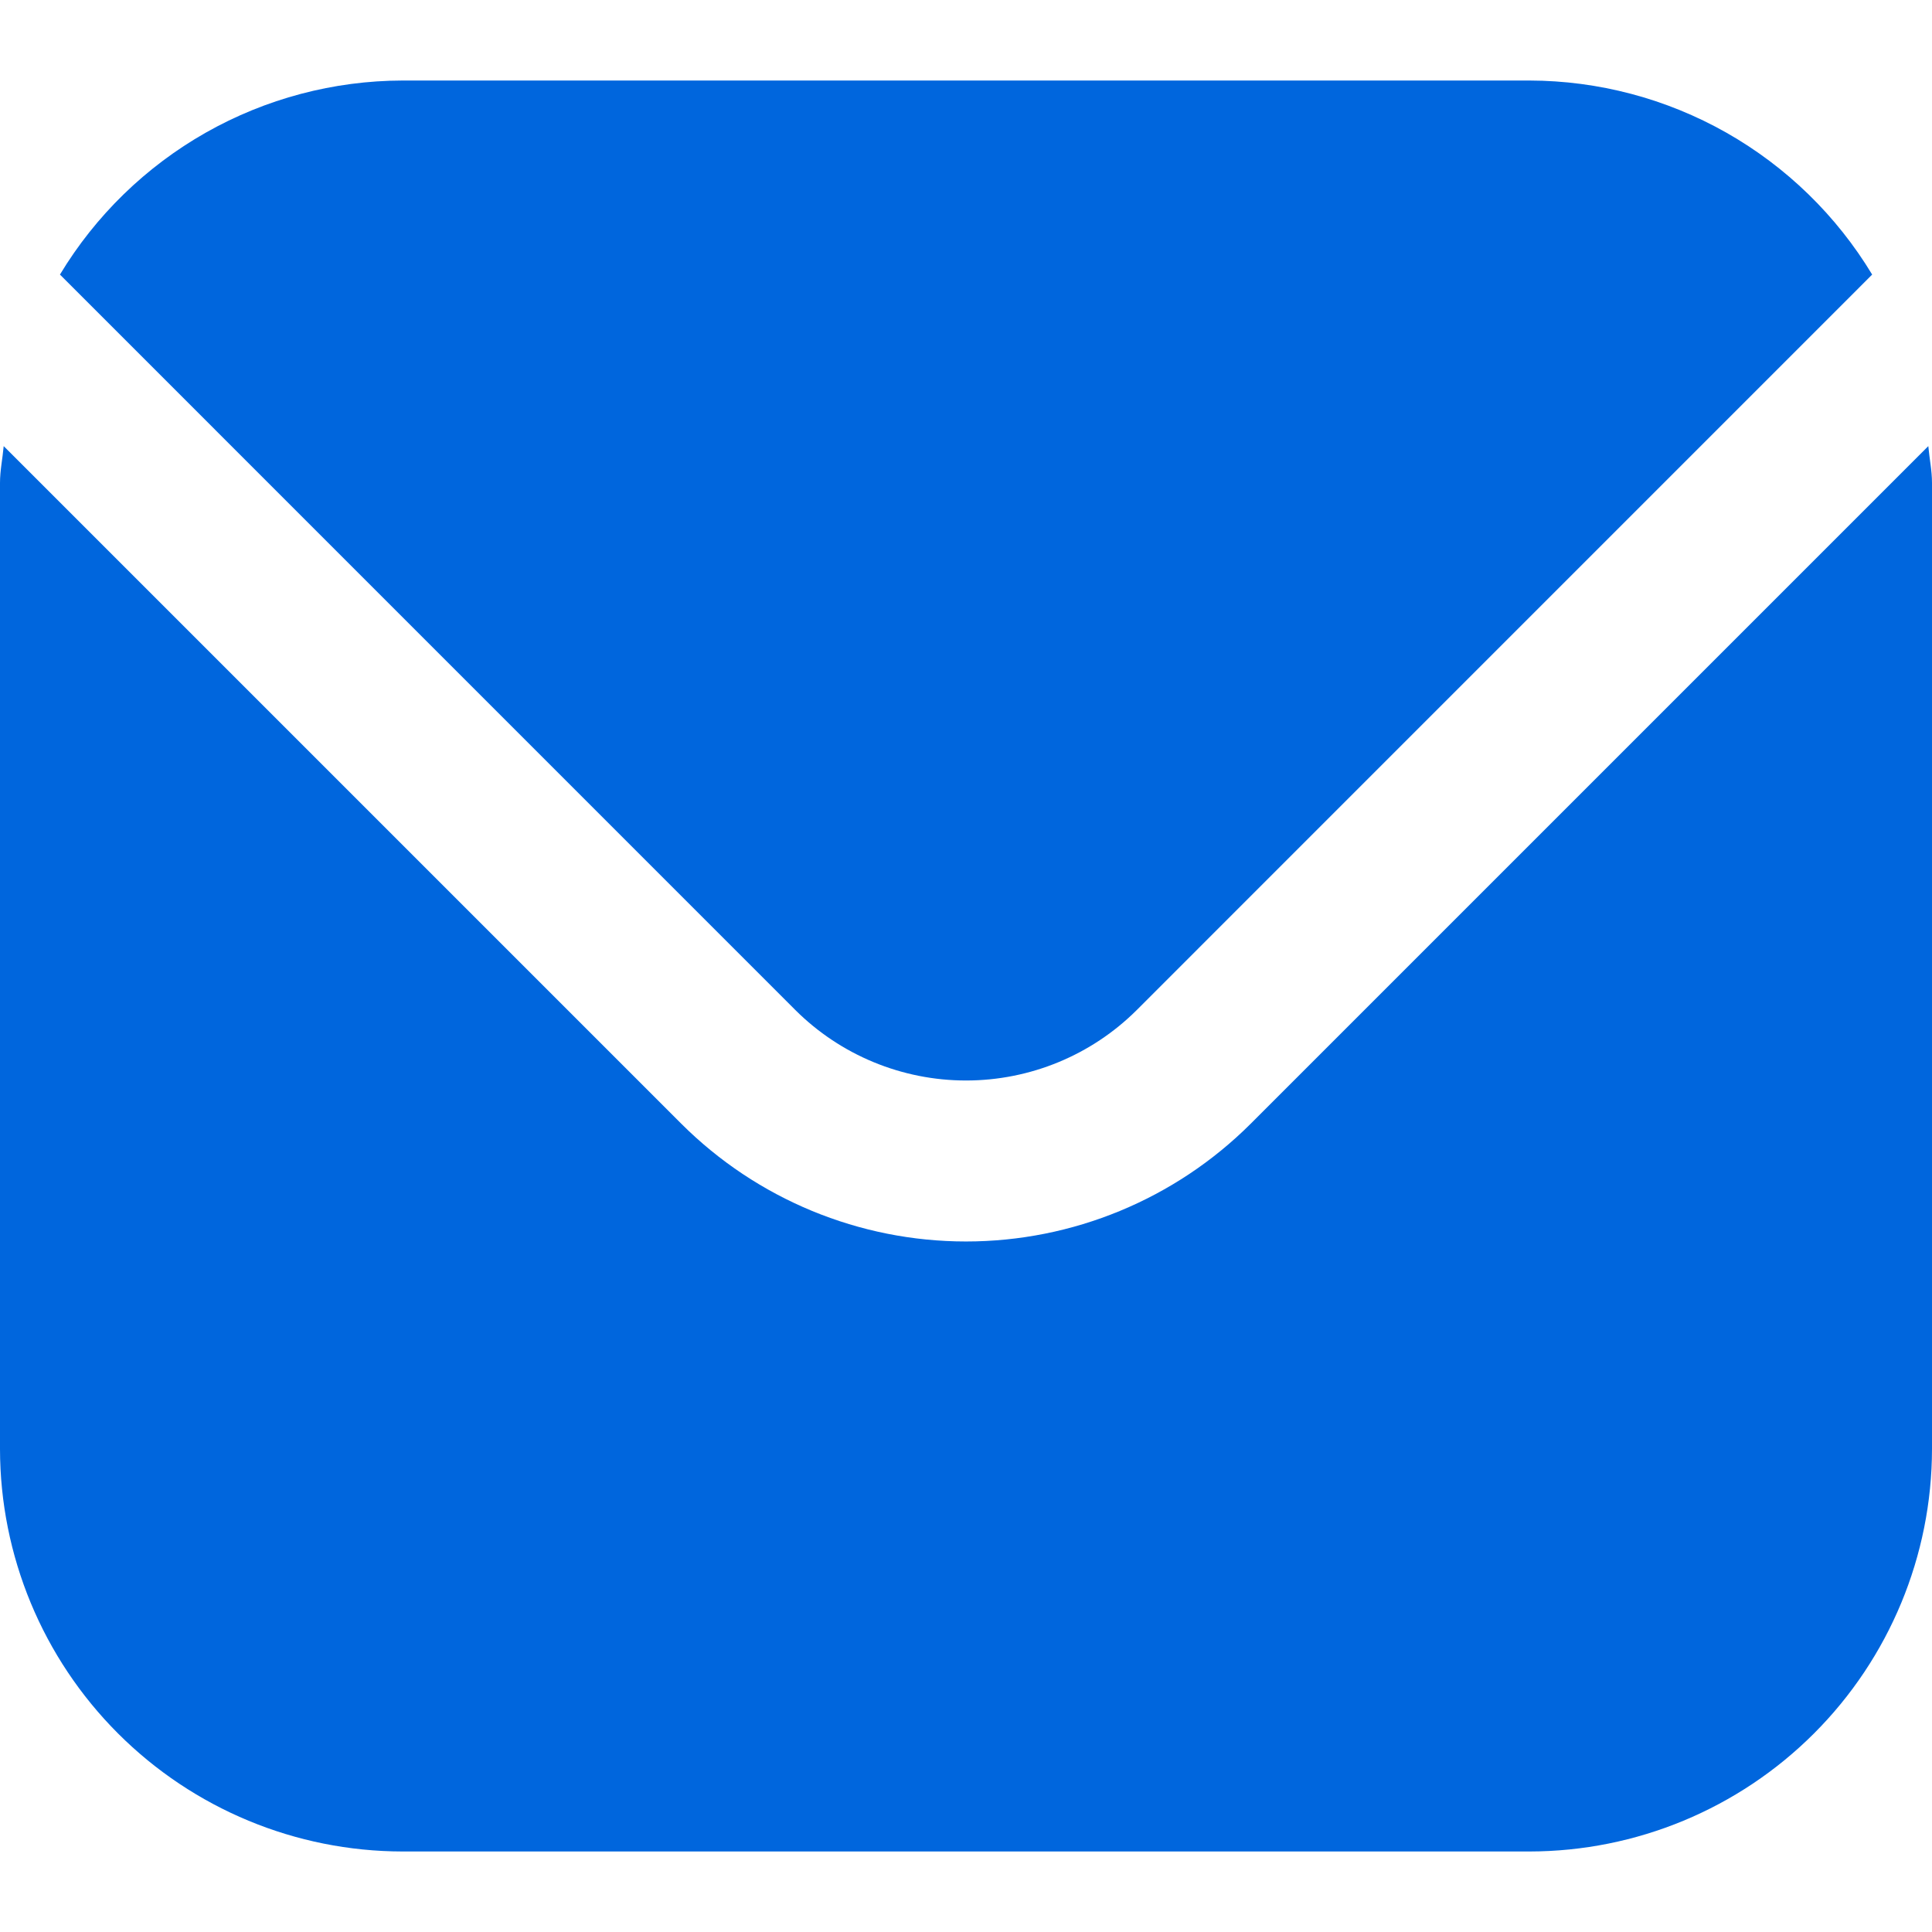<svg width="34" height="34" viewBox="0 0 34 34" fill="none" xmlns="http://www.w3.org/2000/svg">
<g clip-path="url(#clip0_1099_5264)">
<path d="M33.935 7.851L22.009 19.777C20.68 21.103 18.878 21.848 17 21.848C15.122 21.848 13.32 21.103 11.991 19.777L0.065 7.851C0.045 8.075 0 8.278 0 8.5V25.5C0.002 27.378 0.749 29.178 2.077 30.506C3.405 31.834 5.205 32.581 7.083 32.583H26.917C28.795 32.581 30.595 31.834 31.923 30.506C33.251 29.178 33.998 27.378 34 25.5V8.5C34 8.278 33.955 8.075 33.935 7.851Z" fill="#0066DD"/>
<path d="M20.007 17.773L32.947 4.832C32.32 3.793 31.436 2.933 30.38 2.334C29.324 1.736 28.131 1.42 26.917 1.417H7.084C5.87 1.42 4.678 1.736 3.622 2.334C2.566 2.933 1.682 3.793 1.055 4.832L13.995 17.773C14.793 18.569 15.874 19.015 17.001 19.015C18.128 19.015 19.209 18.569 20.007 17.773Z" fill="#0066DD"/>
</g>
<defs>
<clipPath id="clip0_1099_5264">
<rect width="34" height="34" fill="white"/>
</clipPath>
</defs>
</svg>
